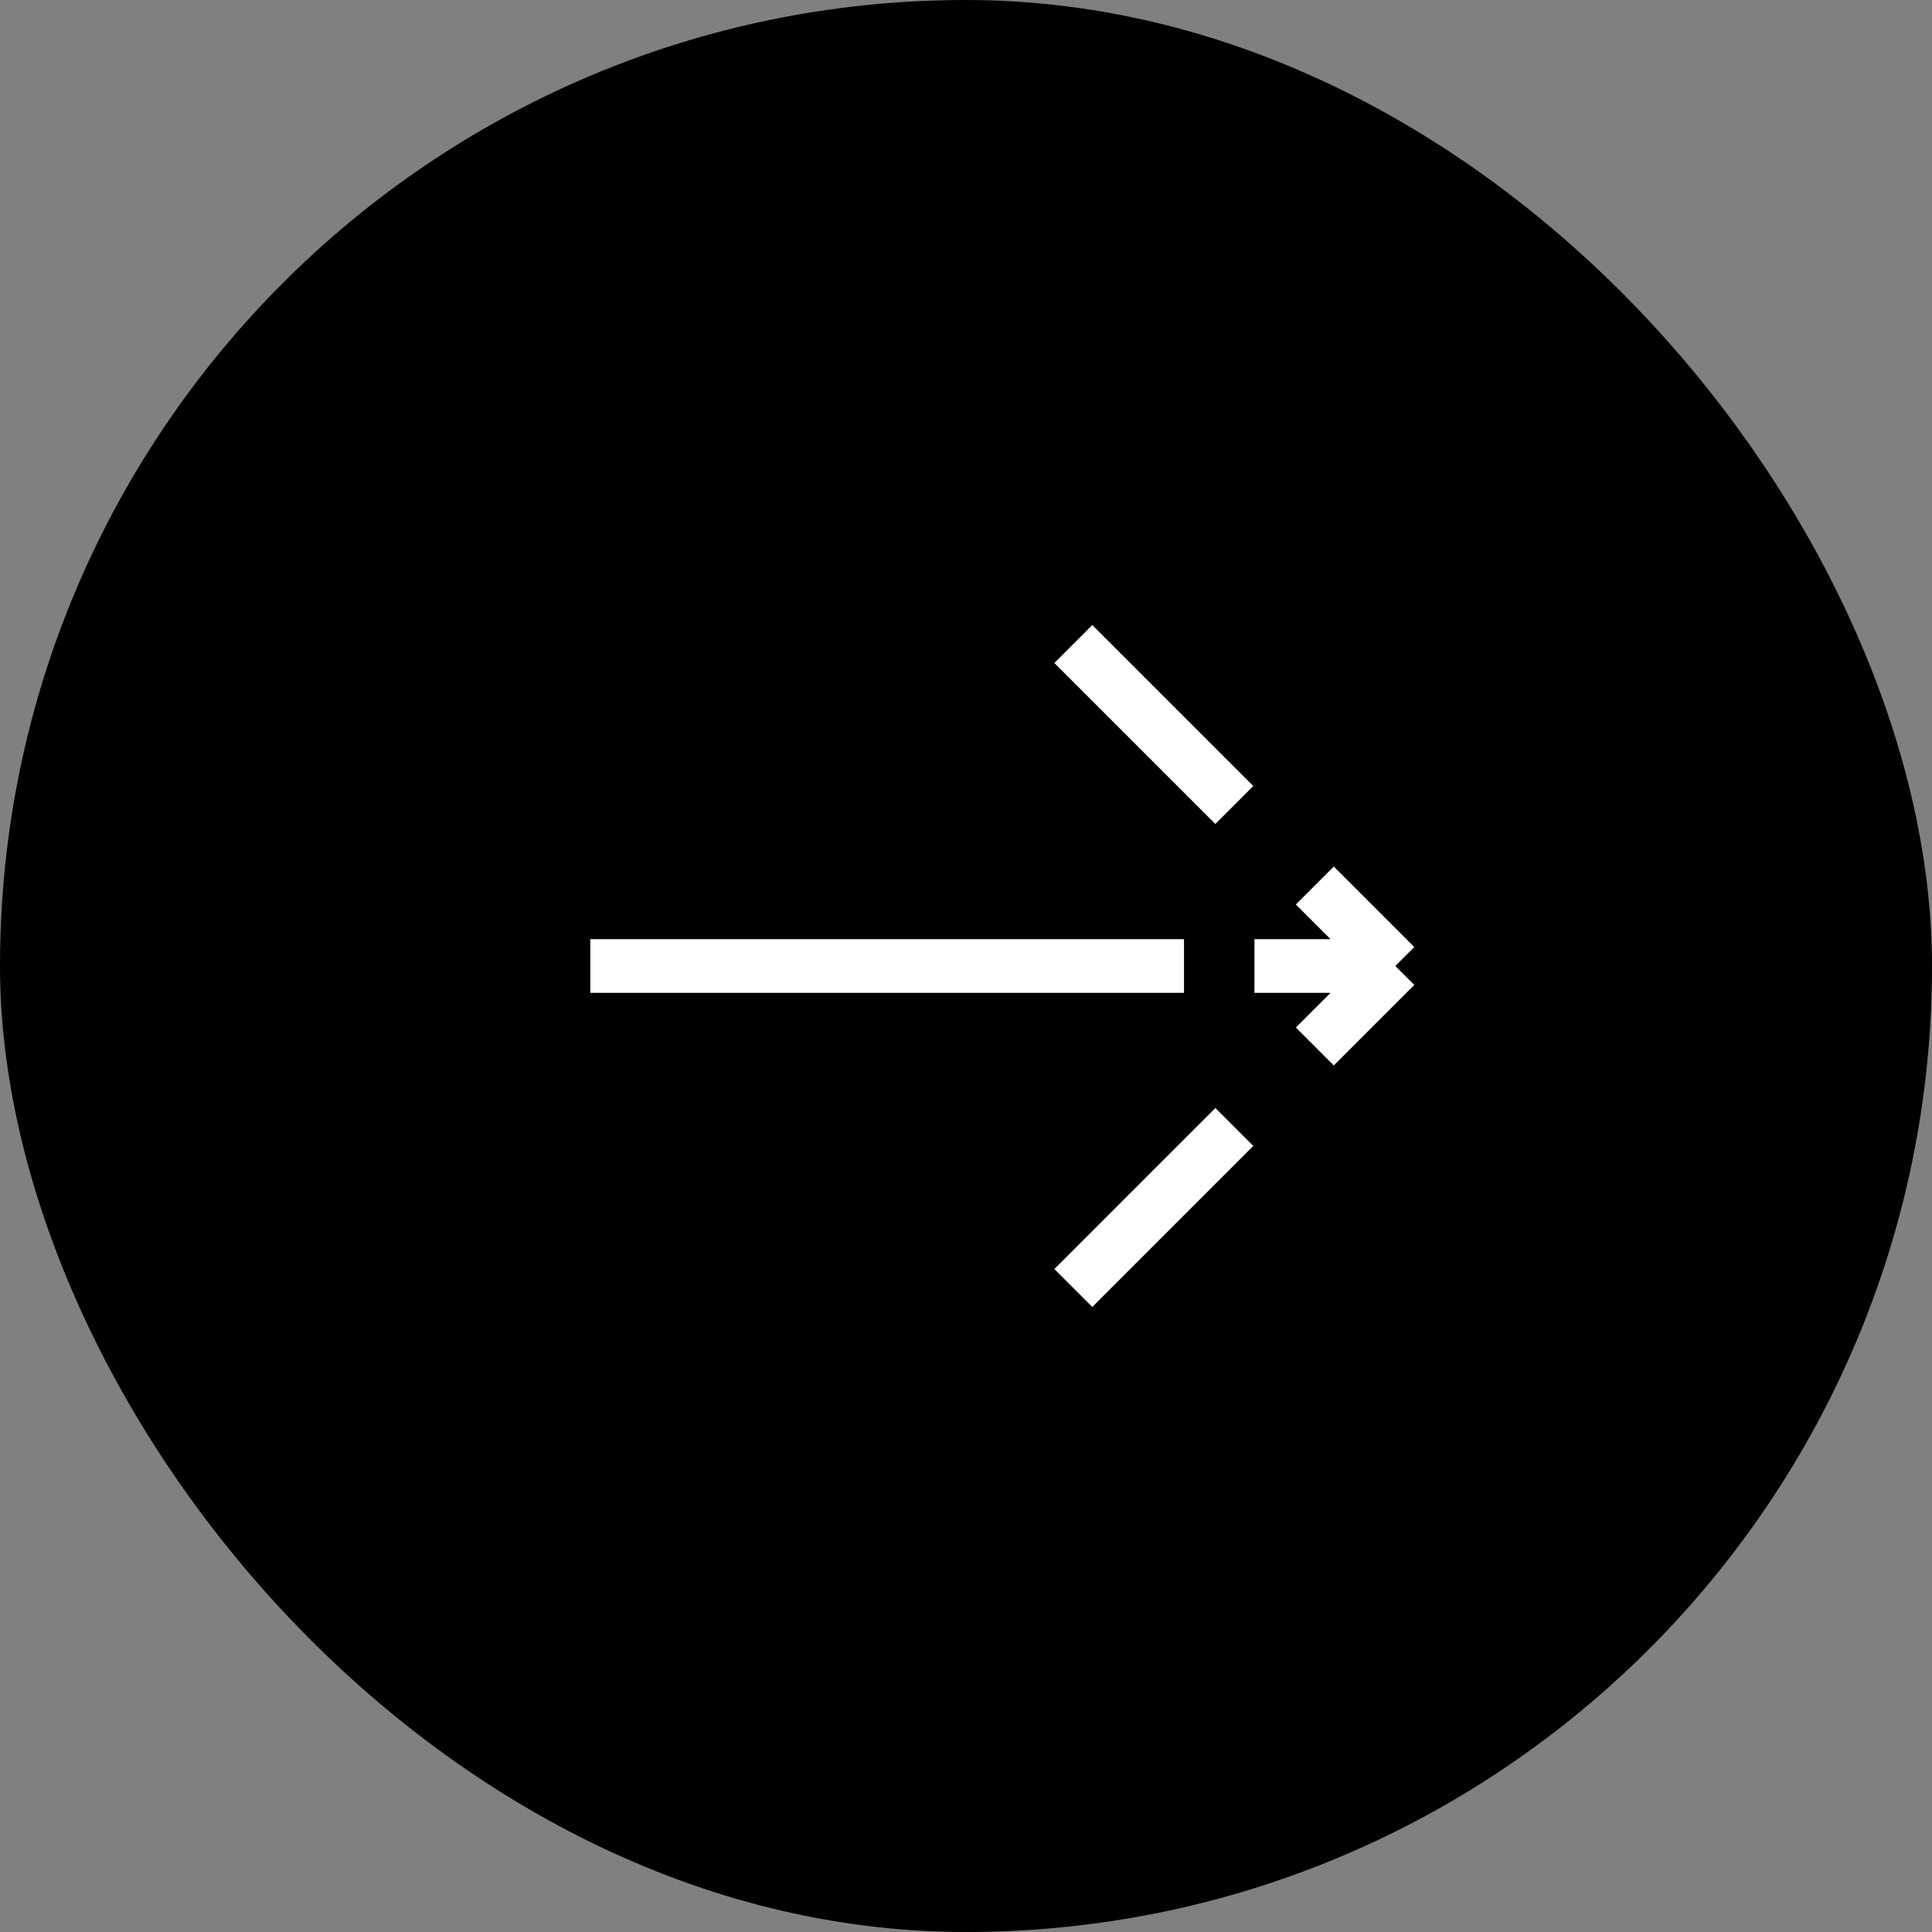 <svg width="36" height="36" viewBox="0 0 36 36" fill="none" xmlns="http://www.w3.org/2000/svg">
<rect x="0" y="0" width="36" height="36" fill="#808080" stroke="none"/>
<rect width="36" height="36" rx="18" fill="url(#paint0_linear_582_11998)" style=""/>
<path d="M20 12L23 15M26 18H24.688H23.375M26 18L24.5 19.5M26 18L24.5 16.5M20 24L23 21M11 18H18.5H20.75H22.062" stroke="white" style="stroke:white;stroke-opacity:1;" stroke-linejoin="round"/>
<defs>
<linearGradient id="paint0_linear_582_11998" x1="36" y1="13.245" x2="-2.085" y2="14.898" gradientUnits="userSpaceOnUse">
<stop stop-color="#6364FF" style="stop-color:#6364FF;stop-color:color(display-p3 0.387 0.393 1);stop-opacity:1;"/>
<stop offset="0.379" stop-color="#2A2CCD" style="stop-color:#2A2CCD;stop-color:color(display-p3 0.166 0.173 0.805);stop-opacity:1;"/>
<stop offset="0.714" stop-color="#1719BB" style="stop-color:#1719BB;stop-color:color(display-p3 0.09 0.097 0.732);stop-opacity:1;"/>
<stop offset="1" stop-color="#18197B" style="stop-color:#18197B;stop-color:color(display-p3 0.094 0.098 0.482);stop-opacity:1;"/>
</linearGradient>
</defs>
</svg>

